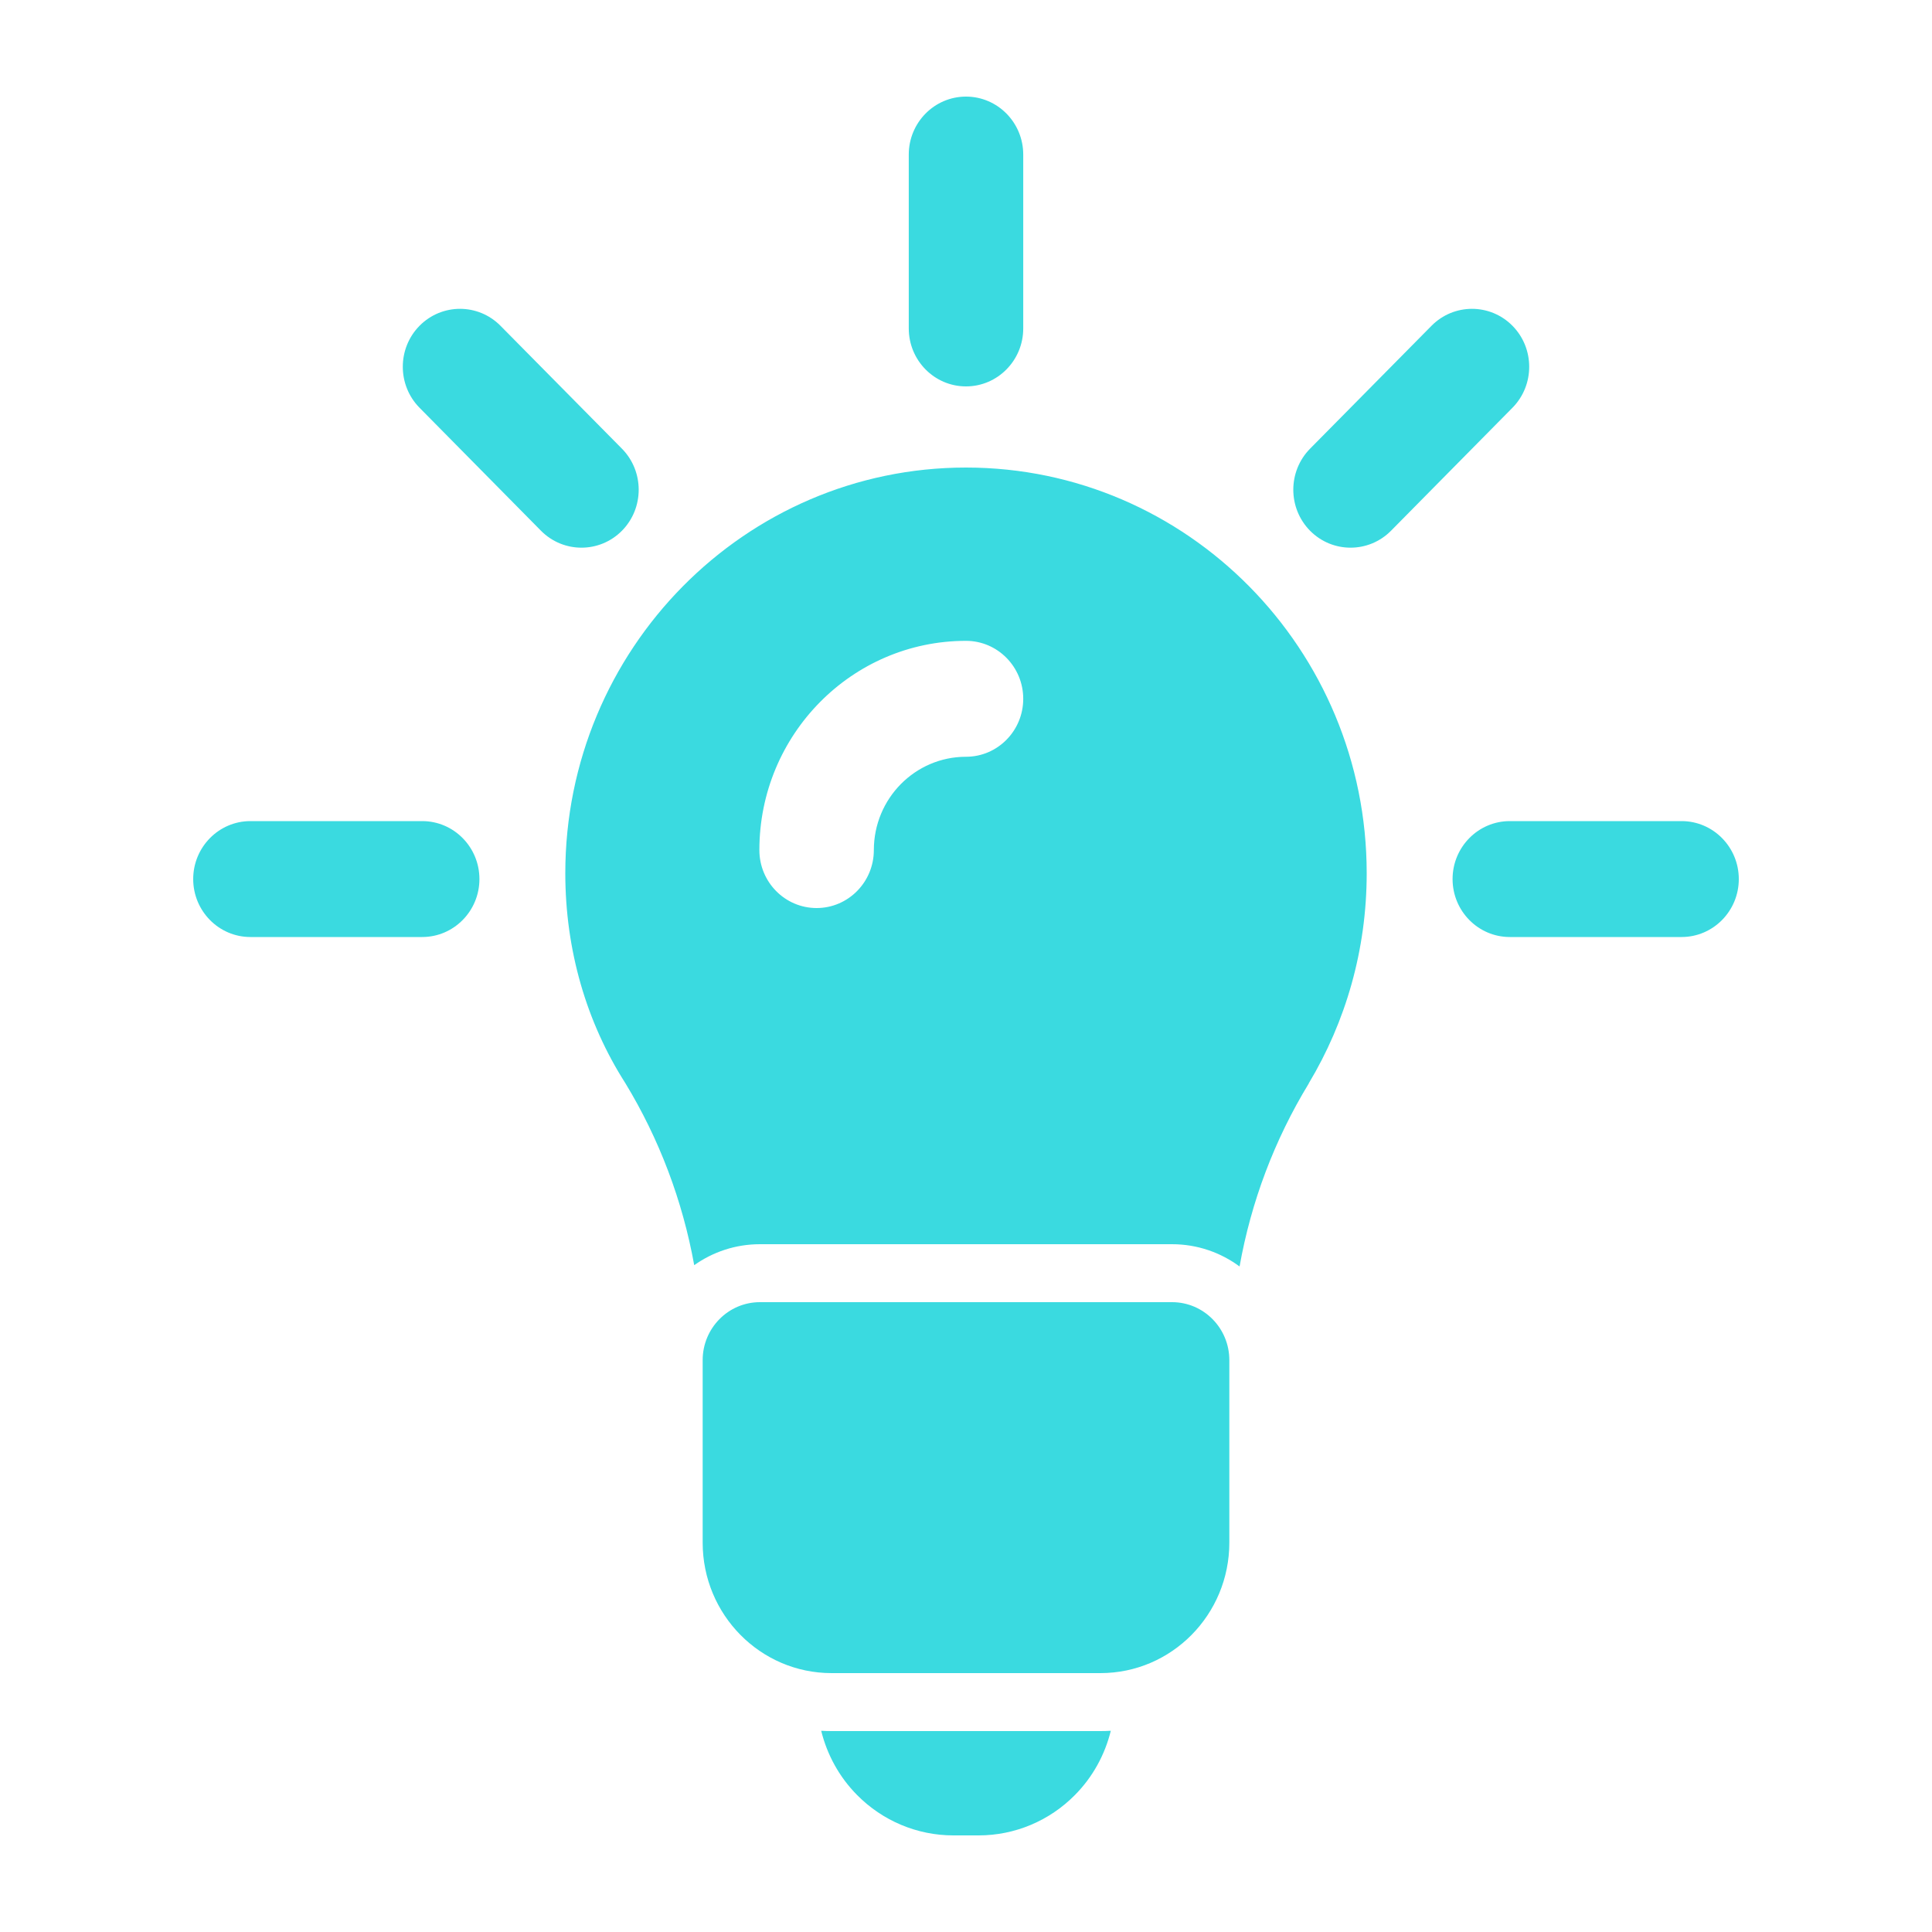 <svg width="40" height="40" viewBox="0 0 40 40" fill="none" xmlns="http://www.w3.org/2000/svg">
<path fill-rule="evenodd" clip-rule="evenodd" d="M17.002 35.834C17.125 36.333 17.378 36.794 17.745 37.164C18.273 37.699 18.99 38 19.738 38C19.911 38 20.089 38 20.262 38C21.01 38 21.727 37.699 22.255 37.164C22.622 36.794 22.875 36.333 22.998 35.834C22.926 35.838 22.855 35.84 22.783 35.84H17.217C17.145 35.84 17.074 35.838 17.002 35.834ZM25.452 28.16C25.452 27.498 24.921 26.96 24.267 26.96H15.733C15.079 26.96 14.548 27.498 14.548 28.16V31.938C14.548 33.43 15.743 34.64 17.217 34.64H22.783C24.257 34.64 25.452 33.43 25.452 31.938C25.452 30.376 25.452 28.16 25.452 28.16ZM14.373 26.194C14.758 25.921 15.227 25.76 15.733 25.76H24.267C24.789 25.76 25.273 25.932 25.664 26.221C25.902 24.884 26.386 23.599 27.096 22.434C27.097 22.43 27.098 22.428 27.099 22.425C27.859 21.157 28.296 19.67 28.296 18.08C28.296 13.444 24.578 9.68 20 9.68C15.422 9.68 11.704 13.444 11.704 18.08C11.704 19.677 12.146 21.171 12.945 22.422C13.651 23.583 14.133 24.864 14.373 26.194ZM34.815 17H31.259C30.605 17 30.074 17.538 30.074 18.2C30.074 18.862 30.605 19.4 31.259 19.4H34.815C35.469 19.4 36 18.862 36 18.2C36 17.538 35.469 17 34.815 17ZM8.741 17H5.185C4.531 17 4 17.538 4 18.2C4 18.862 4.531 19.4 5.185 19.4H8.741C9.395 19.4 9.926 18.862 9.926 18.2C9.926 17.538 9.395 17 8.741 17ZM18.092 17.6C18.092 16.533 18.946 15.668 20 15.668C20.654 15.668 21.185 15.13 21.185 14.468C21.185 13.806 20.654 13.268 20 13.268C17.639 13.268 15.722 15.21 15.722 17.6C15.722 18.262 16.252 18.8 16.907 18.8C17.561 18.8 18.092 18.262 18.092 17.6ZM8.686 8.442L11.2 10.988C11.663 11.456 12.414 11.456 12.877 10.988C13.339 10.519 13.339 9.759 12.877 9.29L10.362 6.745C9.9 6.277 9.148 6.277 8.686 6.745C8.224 7.213 8.224 7.974 8.686 8.442ZM29.638 6.745L27.123 9.29C26.661 9.759 26.661 10.519 27.123 10.988C27.586 11.456 28.337 11.456 28.8 10.988L31.314 8.442C31.776 7.974 31.776 7.213 31.314 6.745C30.852 6.277 30.1 6.277 29.638 6.745ZM18.815 3.2V6.8C18.815 7.462 19.346 8 20 8C20.654 8 21.185 7.462 21.185 6.8V3.2C21.185 2.538 20.654 2 20 2C19.346 2 18.815 2.538 18.815 3.2Z" fill="#3ADAE0"/>
</svg>
